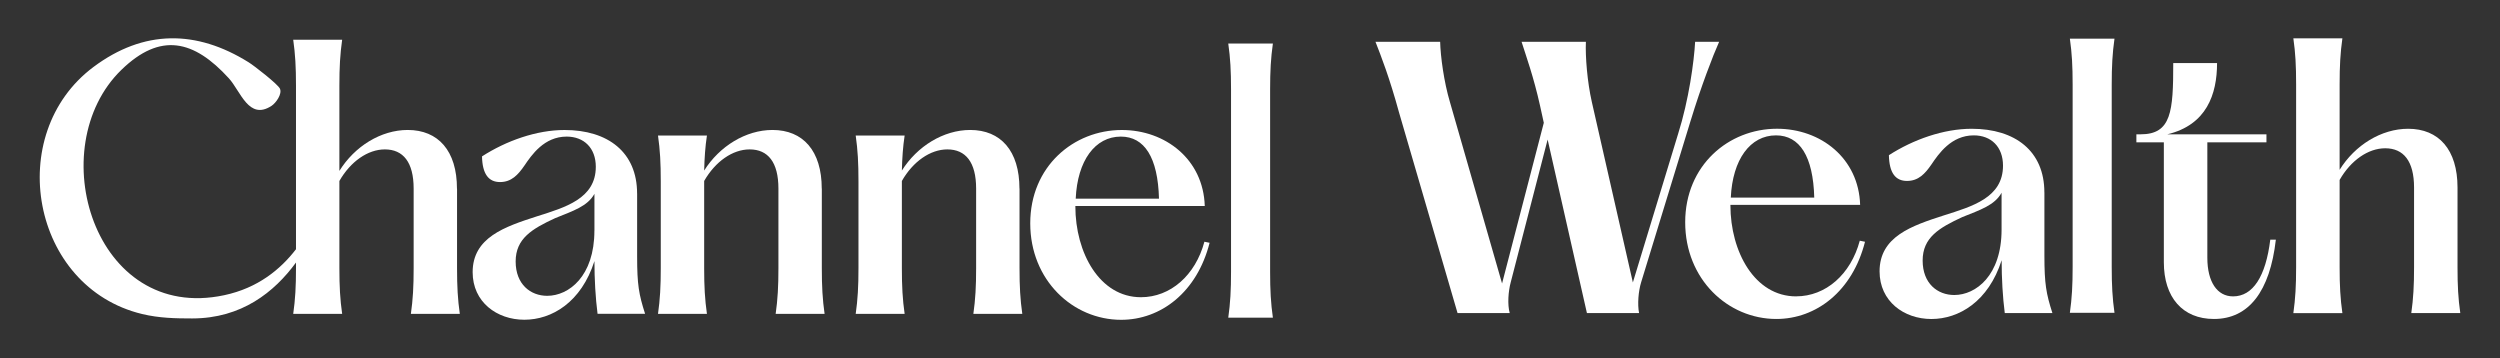 <?xml version="1.0" encoding="UTF-8"?>
<svg id="Layer_1" data-name="Layer 1" xmlns="http://www.w3.org/2000/svg" viewBox="0 0 712.69 102.09">
  <rect x="0" y="0" width="712.69" height="102.09" fill="#333333" stroke="none"/>
  <defs>
    <style>
      .cls-1 {
        fill: #fff;
      }
    </style>
  </defs>
  <path class="cls-1" d="M482.05,34.13c2.87-9.42,6.25-18.24,8.03-22.21h-6.84c-.3,5.55-1.78,16.56-4.86,26.27l-12.89,42.33-11.7-51.46c-1.29-5.65-1.88-12.99-1.69-17.15h-18.34c1.29,4.07,3.47,10.11,5.25,18.14l1.09,4.96-11.9,45.8-14.87-51.75c-1.69-5.65-2.68-12.99-2.78-17.15h-18.44c1.59,4.07,3.97,10.11,6.74,20.23l16.66,57.11h14.87c-.69-2.48-.4-6.25.3-8.82l10.51-40.65,11.2,49.47h14.87c-.5-2.48-.2-6.25.6-8.82l14.18-46.3Z"/>
  <path class="cls-1" d="M512.04,84.49c-11.8,0-18.74-12.69-18.74-25.98v-.1h36.98c-.4-13.28-11.2-21.71-23.7-21.71-13.78,0-26.17,10.41-26.17,26.67s12.19,27.56,25.98,27.56c11.4,0,21.71-7.93,25.28-22.01l-1.49-.3c-2.58,9.62-9.72,15.86-18.14,15.86ZM506.29,38.59c6.74,0,10.61,5.95,10.91,17.75h-23.79c.5-10.91,5.55-17.75,12.89-17.75Z"/>
  <path class="cls-1" d="M582.8,54.85c0-11.8-8.33-18.14-20.72-18.14-8.03,0-16.66,3.07-23.6,7.53.1,5.06,1.88,7.34,5.16,7.34s5.16-2.08,6.94-4.66c2.08-3.07,5.65-8.33,12.1-8.33,4.96,0,8.33,3.27,8.33,8.63,0,9.12-8.72,11.6-16.85,14.18-9.22,2.97-18.34,6.05-18.34,15.96,0,8.53,6.94,13.58,14.77,13.58s16.26-4.96,20.03-16.76c0,5.16.3,10.51.89,15.07h13.58c-1.78-5.55-2.28-8.33-2.28-16.36v-18.04ZM570.6,65.46c0,13.09-7.34,18.64-13.48,18.64-4.76,0-9.02-3.27-9.02-9.82s4.66-9.32,11.3-12.39c5.16-2.08,9.22-3.37,11.2-6.94v10.51Z"/>
  <path class="cls-1" d="M636.6,84.49c-4.56,0-7.34-4.16-7.34-11v-32.92h16.85v-2.28h-28.26c11.2-2.68,14.18-11.4,14.18-20.32h-12.49c0,13.78-.5,20.32-9.32,20.32h-1.19v2.28h7.83v34.2c0,10.01,5.35,16.16,14.28,16.16,9.91,0,15.96-7.83,17.65-22.6h-1.59c-1.29,10.51-4.96,16.16-10.61,16.16Z"/>
  <path class="cls-1" d="M687.39,89.25h13.98c-.6-4.16-.79-7.83-.79-13.09v-22.7c0-10.81-5.35-16.75-14.08-16.75-7.63,0-15.17,4.66-19.53,11.7v-24.39c0-5.25.2-8.92.79-13.09h-13.98c.6,4.16.79,7.83.79,13.09v52.15c0,5.25-.2,8.92-.79,13.09h13.98c-.59-4.16-.79-7.83-.79-13.09v-24.88c3.17-5.55,8.13-9.02,12.99-9.02,5.25,0,8.23,3.67,8.23,11.2v22.7c0,5.25-.2,8.92-.79,13.09Z"/>
  <path class="cls-1" d="M130.27,53.77c0-10.78-5.34-16.72-14.04-16.72-7.62,0-15.13,4.65-19.48,11.67v-24.33c0-5.24.2-8.9.79-13.06h-13.95c.59,4.15.79,7.81.79,13.06v46.66c-4.44,5.77-10.89,11.06-20.44,13.1-37.24,7.96-52.08-42.18-29.31-64.26,11.1-10.76,20.62-8.53,30.61,2.43,3.37,3.7,5.68,12.07,12.15,7.87,1.29-.84,3.11-3.41,2.41-4.92-.59-1.27-7.29-6.5-8.9-7.5-14.94-9.33-29.95-9.36-44.25,1.32C.99,38.27,8.86,81.89,40.52,89.52c4.91,1.18,9.66,1.26,14.25,1.26,14.12,0,23.44-7.52,29.61-15.94v1.58c0,5.24-.2,8.9-.79,13.06h13.95c-.59-4.15-.79-7.81-.79-13.06v-24.83c3.17-5.54,8.11-9,12.96-9,5.24,0,8.21,3.66,8.21,11.18v22.65c0,5.24-.2,8.9-.79,13.06h13.95c-.59-4.15-.79-7.81-.79-13.06v-22.65Z"/>
  <path class="cls-1" d="M181.62,55.16c0-11.77-8.31-18.1-20.67-18.1-8.01,0-16.62,3.07-23.54,7.52.1,5.04,1.88,7.32,5.14,7.32s5.14-2.08,6.92-4.65c2.08-3.07,5.64-8.31,12.07-8.31,4.94,0,8.31,3.26,8.31,8.6,0,9.1-8.7,11.57-16.81,14.14-9.2,2.97-18.3,6.03-18.3,15.92,0,8.51,6.92,13.55,14.74,13.55s16.22-4.95,19.98-16.72c0,5.14.3,10.48.89,15.03h13.55c-1.78-5.54-2.27-8.31-2.27-16.32v-18ZM169.45,65.74c0,13.06-7.32,18.59-13.45,18.59-4.75,0-9-3.26-9-9.79s4.65-9.3,11.28-12.36c5.14-2.08,9.2-3.36,11.18-6.92v10.48Z"/>
  <path class="cls-1" d="M234.26,53.77c0-10.78-5.34-16.72-14.04-16.72-7.62,0-15.13,4.65-19.48,11.57.1-3.76.3-6.73.79-9.99h-13.95c.59,4.15.79,7.81.79,13.06v24.73c0,5.24-.2,8.9-.79,13.06h13.95c-.59-4.15-.79-7.81-.79-13.06v-24.83c3.17-5.54,8.11-9,12.96-9,5.24,0,8.21,3.66,8.21,11.18v22.65c0,5.24-.2,8.9-.79,13.06h13.95c-.59-4.15-.79-7.81-.79-13.06v-22.65Z"/>
  <path class="cls-1" d="M290.62,53.77c0-10.78-5.34-16.72-14.04-16.72-7.62,0-15.13,4.65-19.48,11.57.1-3.76.3-6.73.79-9.99h-13.95c.59,4.15.79,7.81.79,13.06v24.73c0,5.24-.2,8.9-.79,13.06h13.95c-.59-4.15-.79-7.81-.79-13.06v-24.83c3.16-5.54,8.11-9,12.96-9,5.24,0,8.21,3.66,8.21,11.18v22.65c0,5.24-.2,8.9-.79,13.06h13.95c-.59-4.15-.79-7.81-.79-13.06v-22.65Z"/>
  <path class="cls-1" d="M325.25,84.73c-11.77,0-18.69-12.66-18.69-25.91v-.1h36.89c-.4-13.25-11.18-21.66-23.64-21.66-13.75,0-26.11,10.38-26.11,26.61s12.17,27.5,25.91,27.5c11.37,0,21.66-7.91,25.22-21.96l-1.48-.3c-2.57,9.59-9.69,15.82-18.1,15.82ZM319.52,38.94c6.73,0,10.58,5.93,10.88,17.7h-23.74c.49-10.88,5.54-17.7,12.86-17.7Z"/>
  <path class="cls-1" d="M362.87,12.41h-12.72c.59,4.15.79,7.81.79,13.06v52.03c0,5.24-.2,8.9-.79,13.06h12.72c-.59-4.15-.79-7.81-.79-13.06V25.47c0-5.24.2-8.9.79-13.06Z"/>
  <path class="cls-1" d="M602.79,11.02h-12.72c.59,4.15.79,7.81.79,13.06v52.03c0,5.24-.2,8.9-.79,13.06h12.72c-.59-4.15-.79-7.81-.79-13.06V24.08c0-5.24.2-8.9.79-13.06Z"/>
</svg>